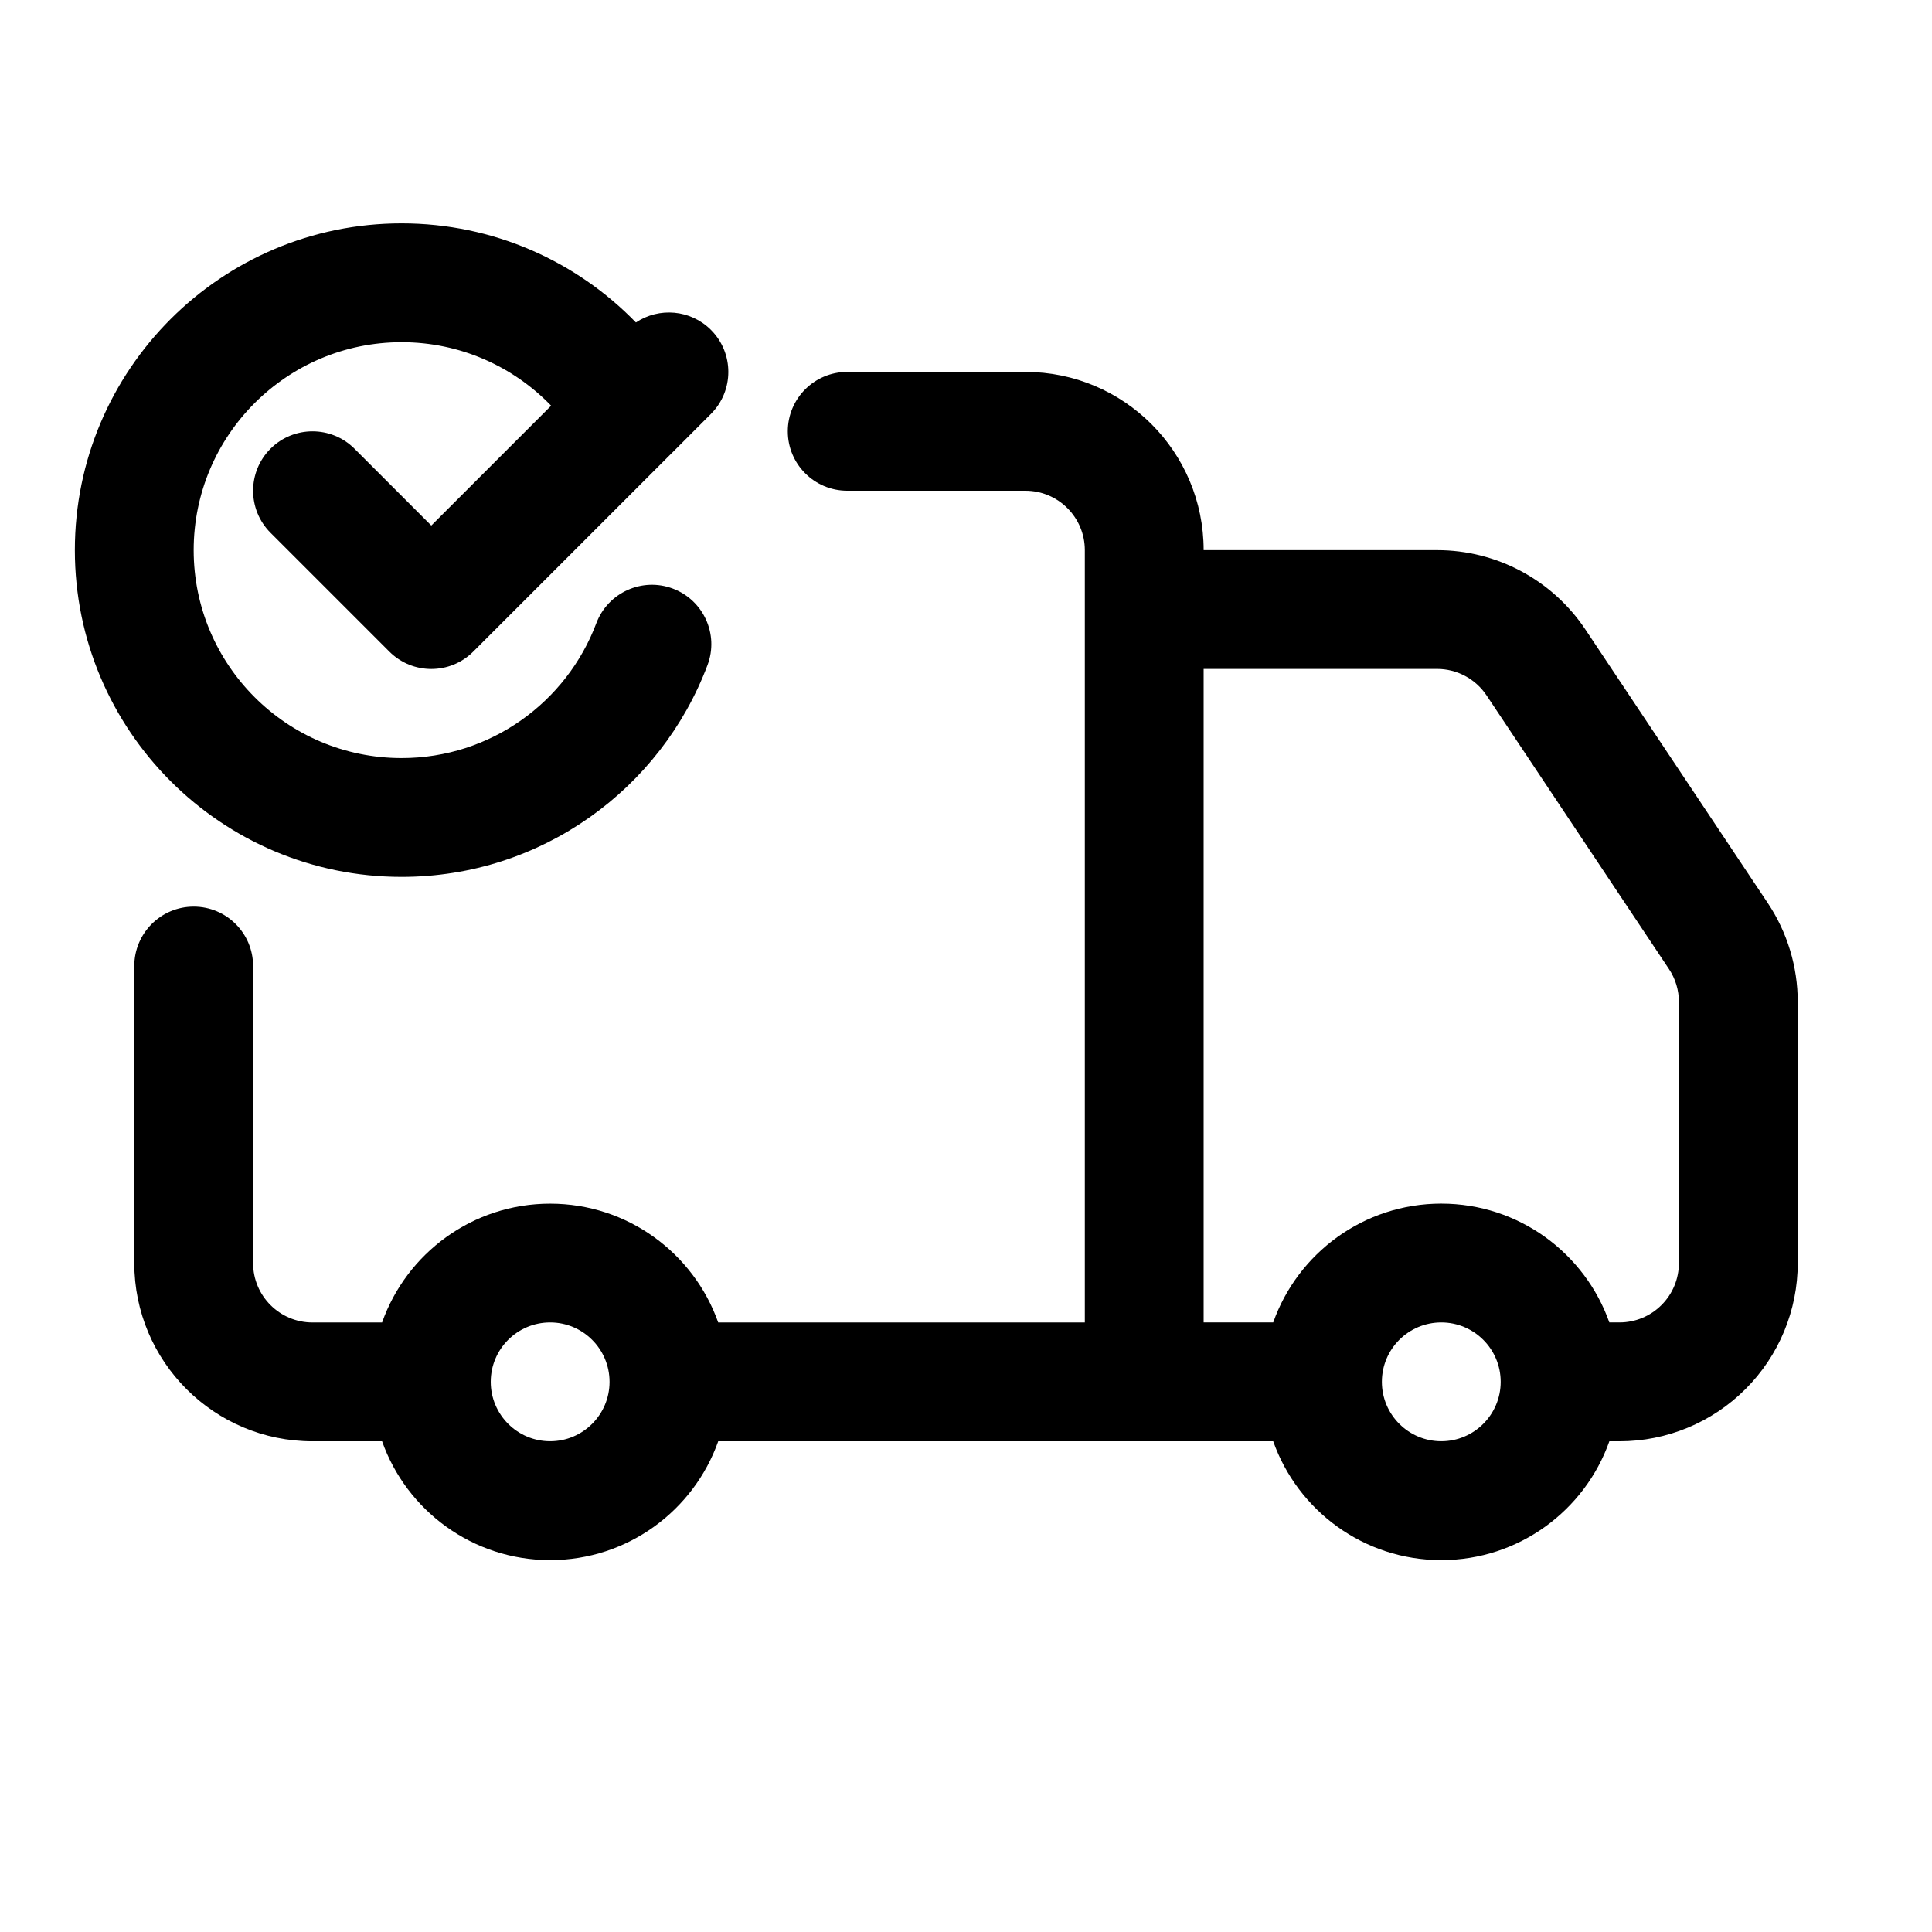 <?xml version="1.0" encoding="UTF-8"?>
<!-- Uploaded to: SVG Repo, www.svgrepo.com, Generator: SVG Repo Mixer Tools -->
<svg fill="#000000" width="800px" height="800px" version="1.1" viewBox="144 144 512 512" xmlns="http://www.w3.org/2000/svg">
 <g fill-rule="evenodd">
  <path d="m290.06 251.52c-10.027-10.375-24.074-16.832-39.629-16.832-30.418 0-55.105 24.688-55.105 55.105 0 30.418 24.688 55.105 55.105 55.105 23.602 0 43.754-14.863 51.594-35.723 3.07-8.141 12.156-12.25 20.277-9.195 8.141 3.055 12.266 12.156 9.195 20.277-12.328 32.777-43.988 56.129-81.066 56.129-47.801 0-86.594-38.793-86.594-86.594 0-47.801 38.793-86.594 86.594-86.594 24.34 0 46.367 10.059 62.094 26.262 6.125-4.094 14.484-3.434 19.883 1.969 6.141 6.141 6.141 16.121 0 22.262l-10.141 10.156c-0.141 0.125-0.27 0.27-0.41 0.395l-52.426 52.426c-6.141 6.156-16.121 6.156-22.262 0l-31.488-31.488c-6.141-6.141-6.141-16.121 0-22.262 6.141-6.141 16.121-6.141 22.262 0l20.355 20.355 31.754-31.754z"/>
  <path d="m431.49 494.46v-204.67c0-8.691-7.055-15.742-15.742-15.742h-47.23c-8.691 0-15.742-7.055-15.742-15.742 0-8.691 7.055-15.742 15.742-15.742h47.23c26.086 0 47.23 21.145 47.23 47.23h61.875c15.793 0 30.527 7.887 39.297 21.035 13.398 20.105 37.66 56.488 48.336 72.5 5.18 7.762 7.934 16.879 7.934 26.215v69.18c0 12.531-4.977 24.547-13.84 33.395-8.848 8.863-20.859 13.84-33.395 13.84h-2.691c-6.488 18.344-23.992 31.488-44.539 31.488s-38.055-13.145-44.539-31.488h-147.08c-6.488 18.344-23.992 31.488-44.539 31.488s-38.055-13.145-44.539-31.488h-18.438c-26.086 0-47.23-21.145-47.23-47.23v-78.719c0-8.691 7.055-15.742 15.742-15.742 8.691 0 15.742 7.055 15.742 15.742v78.719c0 8.691 7.055 15.742 15.742 15.742h18.438c6.488-18.344 23.992-31.488 44.539-31.488 20.547 0 38.055 13.145 44.539 31.488h97.156zm94.465 0c8.691 0 15.742 7.055 15.742 15.742 0 8.691-7.055 15.742-15.742 15.742-8.691 0-15.742-7.055-15.742-15.742 0-8.691 7.055-15.742 15.742-15.742zm-236.16 0c8.691 0 15.742 7.055 15.742 15.742 0 8.691-7.055 15.742-15.742 15.742-8.691 0-15.742-7.055-15.742-15.742 0-8.691 7.055-15.742 15.742-15.742zm173.18-173.18v173.18h18.438c6.488-18.344 23.992-31.488 44.539-31.488s38.055 13.145 44.539 31.488h2.691c4.172 0 8.188-1.652 11.133-4.613 2.961-2.945 4.613-6.957 4.613-11.133v-69.18c0-3.117-0.914-6.156-2.644-8.738-10.676-16.012-34.938-52.395-48.336-72.516-2.93-4.375-7.84-7.008-13.098-7.008h-61.875z"/>
 </g>
</svg>